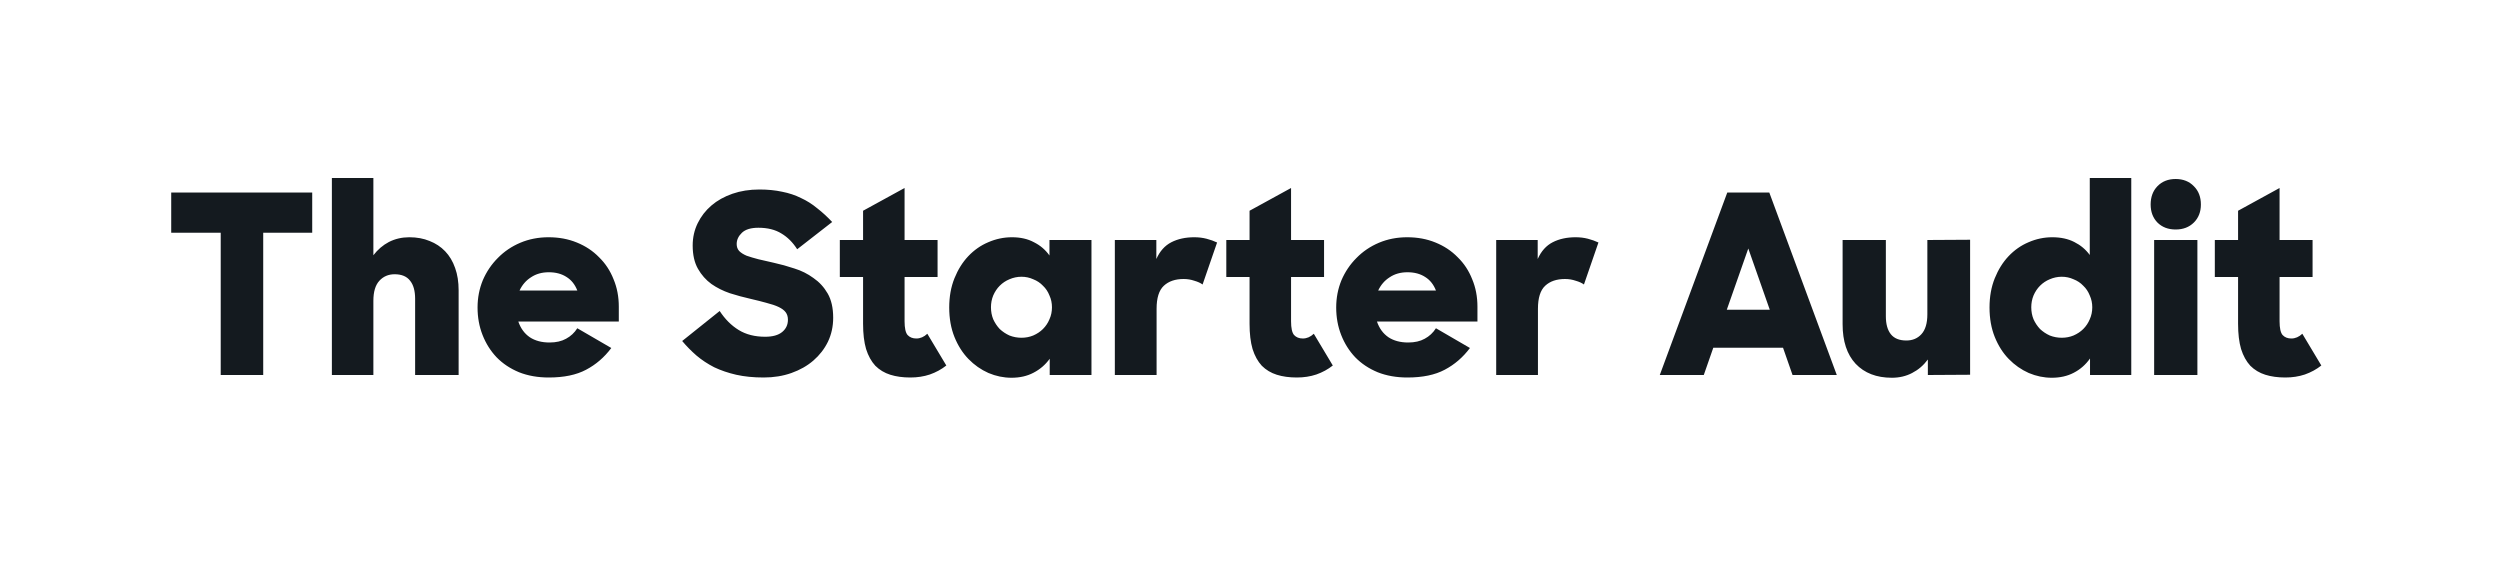 <svg width="140" height="32" viewBox="0 0 140 32" fill="none" xmlns="http://www.w3.org/2000/svg">
<path d="M12.36 13.034H9.588V10.78H17.484V13.034H14.74V21H12.36V13.034ZM18.585 9.968H20.909V14.294C21.152 13.977 21.441 13.729 21.777 13.552C22.123 13.375 22.505 13.286 22.925 13.286C23.345 13.286 23.723 13.356 24.059 13.496C24.395 13.627 24.685 13.818 24.927 14.07C25.17 14.322 25.357 14.635 25.487 15.008C25.618 15.372 25.683 15.787 25.683 16.254V21H23.247V16.73C23.247 16.291 23.154 15.955 22.967 15.722C22.781 15.479 22.491 15.358 22.099 15.358C21.754 15.358 21.469 15.479 21.245 15.722C21.021 15.965 20.909 16.338 20.909 16.842V21H18.585V9.968ZM30.733 21.14C30.117 21.14 29.562 21.042 29.067 20.846C28.572 20.641 28.152 20.361 27.807 20.006C27.471 19.651 27.21 19.236 27.023 18.76C26.836 18.284 26.743 17.771 26.743 17.22C26.743 16.679 26.841 16.17 27.037 15.694C27.242 15.218 27.522 14.803 27.877 14.448C28.232 14.084 28.652 13.799 29.137 13.594C29.622 13.389 30.15 13.286 30.719 13.286C31.298 13.286 31.825 13.384 32.301 13.58C32.786 13.776 33.202 14.051 33.547 14.406C33.902 14.751 34.172 15.162 34.359 15.638C34.555 16.105 34.653 16.618 34.653 17.178V18.004H29.025C29.156 18.387 29.37 18.681 29.669 18.886C29.968 19.082 30.336 19.18 30.775 19.18C31.139 19.18 31.447 19.11 31.699 18.97C31.96 18.83 32.17 18.634 32.329 18.382L34.233 19.488C33.841 20.011 33.37 20.417 32.819 20.706C32.278 20.995 31.582 21.14 30.733 21.14ZM30.733 15.246C30.35 15.246 30.019 15.339 29.739 15.526C29.459 15.703 29.244 15.951 29.095 16.268H32.329C32.198 15.932 31.998 15.68 31.727 15.512C31.456 15.335 31.125 15.246 30.733 15.246ZM42.766 21.14C42.197 21.14 41.683 21.089 41.226 20.986C40.778 20.883 40.367 20.743 39.994 20.566C39.63 20.379 39.298 20.16 39 19.908C38.711 19.656 38.444 19.385 38.202 19.096L40.302 17.416C40.6 17.873 40.955 18.228 41.366 18.48C41.776 18.732 42.271 18.858 42.85 18.858C43.27 18.858 43.587 18.769 43.802 18.592C44.017 18.415 44.124 18.186 44.124 17.906C44.124 17.738 44.082 17.598 43.998 17.486C43.914 17.374 43.783 17.276 43.606 17.192C43.428 17.108 43.209 17.033 42.948 16.968C42.687 16.893 42.374 16.814 42.01 16.73C41.636 16.646 41.258 16.543 40.876 16.422C40.493 16.291 40.148 16.119 39.84 15.904C39.532 15.68 39.28 15.395 39.084 15.05C38.888 14.705 38.79 14.271 38.79 13.748C38.79 13.3 38.883 12.885 39.07 12.502C39.257 12.119 39.513 11.788 39.84 11.508C40.166 11.228 40.559 11.009 41.016 10.85C41.473 10.691 41.977 10.612 42.528 10.612C42.995 10.612 43.419 10.654 43.802 10.738C44.184 10.813 44.535 10.929 44.852 11.088C45.178 11.237 45.482 11.429 45.762 11.662C46.051 11.886 46.331 12.143 46.602 12.432L44.642 13.958C44.399 13.575 44.105 13.281 43.76 13.076C43.414 12.861 42.985 12.754 42.472 12.754C42.052 12.754 41.744 12.847 41.548 13.034C41.352 13.221 41.254 13.431 41.254 13.664C41.254 13.823 41.3 13.953 41.394 14.056C41.496 14.159 41.636 14.247 41.814 14.322C42.001 14.387 42.22 14.453 42.472 14.518C42.733 14.574 43.018 14.639 43.326 14.714C43.709 14.798 44.096 14.905 44.488 15.036C44.88 15.157 45.234 15.335 45.552 15.568C45.879 15.792 46.145 16.081 46.35 16.436C46.555 16.791 46.658 17.243 46.658 17.794C46.658 18.279 46.56 18.727 46.364 19.138C46.168 19.539 45.897 19.889 45.552 20.188C45.206 20.487 44.796 20.72 44.32 20.888C43.844 21.056 43.326 21.14 42.766 21.14ZM47.03 13.44H48.332V11.802L50.656 10.528V13.44H52.504V15.512H50.656V17.99C50.656 18.373 50.712 18.629 50.824 18.76C50.945 18.891 51.109 18.956 51.314 18.956C51.538 18.956 51.743 18.867 51.93 18.69L52.994 20.468C52.723 20.683 52.415 20.851 52.07 20.972C51.734 21.084 51.37 21.14 50.978 21.14C50.558 21.14 50.185 21.089 49.858 20.986C49.531 20.883 49.251 20.715 49.018 20.482C48.794 20.239 48.621 19.927 48.5 19.544C48.388 19.161 48.332 18.69 48.332 18.13V15.512H47.03V13.44ZM56.642 21.154C56.204 21.154 55.774 21.065 55.354 20.888C54.934 20.701 54.561 20.44 54.234 20.104C53.908 19.768 53.646 19.357 53.45 18.872C53.254 18.387 53.156 17.836 53.156 17.22C53.156 16.613 53.254 16.067 53.45 15.582C53.646 15.097 53.903 14.686 54.22 14.35C54.547 14.005 54.92 13.743 55.34 13.566C55.77 13.379 56.213 13.286 56.67 13.286C57.146 13.286 57.557 13.379 57.902 13.566C58.257 13.743 58.546 13.991 58.77 14.308V13.44H61.122V21H58.784V20.09C58.542 20.426 58.238 20.687 57.874 20.874C57.52 21.061 57.109 21.154 56.642 21.154ZM57.202 18.914C57.436 18.914 57.655 18.872 57.86 18.788C58.075 18.695 58.257 18.573 58.406 18.424C58.565 18.265 58.686 18.083 58.77 17.878C58.864 17.673 58.91 17.449 58.91 17.206C58.91 16.973 58.864 16.753 58.77 16.548C58.686 16.333 58.565 16.151 58.406 16.002C58.257 15.843 58.075 15.722 57.86 15.638C57.655 15.545 57.436 15.498 57.202 15.498C56.969 15.498 56.745 15.545 56.53 15.638C56.325 15.722 56.143 15.843 55.984 16.002C55.835 16.151 55.714 16.333 55.62 16.548C55.536 16.753 55.494 16.973 55.494 17.206C55.494 17.449 55.536 17.673 55.62 17.878C55.714 18.083 55.835 18.265 55.984 18.424C56.143 18.573 56.325 18.695 56.53 18.788C56.745 18.872 56.969 18.914 57.202 18.914ZM62.431 13.44H64.755V14.504C64.951 14.065 65.231 13.753 65.595 13.566C65.959 13.379 66.388 13.286 66.883 13.286C67.126 13.286 67.354 13.314 67.569 13.37C67.784 13.426 67.98 13.496 68.157 13.58L67.345 15.932C67.233 15.848 67.079 15.778 66.883 15.722C66.696 15.657 66.496 15.624 66.281 15.624C65.814 15.624 65.446 15.75 65.175 16.002C64.904 16.254 64.769 16.683 64.769 17.29V21H62.431V13.44ZM68.673 13.44H69.975V11.802L72.299 10.528V13.44H74.147V15.512H72.299V17.99C72.299 18.373 72.355 18.629 72.467 18.76C72.588 18.891 72.751 18.956 72.957 18.956C73.181 18.956 73.386 18.867 73.573 18.69L74.637 20.468C74.366 20.683 74.058 20.851 73.713 20.972C73.377 21.084 73.013 21.14 72.621 21.14C72.201 21.14 71.827 21.089 71.501 20.986C71.174 20.883 70.894 20.715 70.661 20.482C70.437 20.239 70.264 19.927 70.143 19.544C70.031 19.161 69.975 18.69 69.975 18.13V15.512H68.673V13.44ZM78.817 21.14C78.201 21.14 77.646 21.042 77.151 20.846C76.656 20.641 76.236 20.361 75.891 20.006C75.555 19.651 75.294 19.236 75.107 18.76C74.92 18.284 74.827 17.771 74.827 17.22C74.827 16.679 74.925 16.17 75.121 15.694C75.326 15.218 75.606 14.803 75.961 14.448C76.316 14.084 76.736 13.799 77.221 13.594C77.706 13.389 78.234 13.286 78.803 13.286C79.382 13.286 79.909 13.384 80.385 13.58C80.87 13.776 81.286 14.051 81.631 14.406C81.986 14.751 82.256 15.162 82.443 15.638C82.639 16.105 82.737 16.618 82.737 17.178V18.004H77.109C77.24 18.387 77.454 18.681 77.753 18.886C78.052 19.082 78.42 19.18 78.859 19.18C79.223 19.18 79.531 19.11 79.783 18.97C80.044 18.83 80.254 18.634 80.413 18.382L82.317 19.488C81.925 20.011 81.454 20.417 80.903 20.706C80.362 20.995 79.666 21.14 78.817 21.14ZM78.817 15.246C78.434 15.246 78.103 15.339 77.823 15.526C77.543 15.703 77.328 15.951 77.179 16.268H80.413C80.282 15.932 80.082 15.68 79.811 15.512C79.54 15.335 79.209 15.246 78.817 15.246ZM83.787 13.44H86.111V14.504C86.307 14.065 86.587 13.753 86.951 13.566C87.315 13.379 87.744 13.286 88.239 13.286C88.481 13.286 88.71 13.314 88.925 13.37C89.139 13.426 89.335 13.496 89.513 13.58L88.701 15.932C88.589 15.848 88.435 15.778 88.239 15.722C88.052 15.657 87.851 15.624 87.637 15.624C87.17 15.624 86.801 15.75 86.531 16.002C86.26 16.254 86.125 16.683 86.125 17.29V21H83.787V13.44ZM96.728 10.78H99.08L102.86 21H100.382L99.85 19.474H95.944L95.412 21H92.948L96.728 10.78ZM96.7 17.346H99.108L97.904 13.916L96.7 17.346ZM105.944 21.154C105.086 21.154 104.409 20.893 103.914 20.37C103.429 19.847 103.186 19.11 103.186 18.158V13.44H105.608V17.71C105.608 18.149 105.702 18.485 105.888 18.718C106.075 18.951 106.364 19.068 106.756 19.068C107.102 19.068 107.382 18.951 107.596 18.718C107.82 18.475 107.932 18.102 107.932 17.598V13.44L110.326 13.426V20.986L107.96 21V20.132C107.718 20.459 107.424 20.711 107.078 20.888C106.742 21.065 106.364 21.154 105.944 21.154ZM114.899 21.154C114.46 21.154 114.031 21.065 113.611 20.888C113.191 20.701 112.818 20.44 112.491 20.104C112.164 19.768 111.903 19.357 111.707 18.872C111.511 18.387 111.413 17.836 111.413 17.22C111.413 16.613 111.511 16.067 111.707 15.582C111.903 15.097 112.16 14.686 112.477 14.35C112.804 14.005 113.177 13.743 113.597 13.566C114.026 13.379 114.47 13.286 114.927 13.286C115.403 13.286 115.814 13.375 116.159 13.552C116.514 13.729 116.803 13.972 117.027 14.28V9.968H119.351V21H117.041V20.076C116.798 20.421 116.495 20.687 116.131 20.874C115.776 21.061 115.366 21.154 114.899 21.154ZM115.459 18.914C115.692 18.914 115.912 18.872 116.117 18.788C116.332 18.695 116.514 18.573 116.663 18.424C116.822 18.265 116.943 18.083 117.027 17.878C117.12 17.673 117.167 17.449 117.167 17.206C117.167 16.973 117.12 16.753 117.027 16.548C116.943 16.333 116.822 16.151 116.663 16.002C116.514 15.843 116.332 15.722 116.117 15.638C115.912 15.545 115.692 15.498 115.459 15.498C115.226 15.498 115.002 15.545 114.787 15.638C114.582 15.722 114.4 15.843 114.241 16.002C114.092 16.151 113.97 16.333 113.877 16.548C113.793 16.753 113.751 16.973 113.751 17.206C113.751 17.449 113.793 17.673 113.877 17.878C113.97 18.083 114.092 18.265 114.241 18.424C114.4 18.573 114.582 18.695 114.787 18.788C115.002 18.872 115.226 18.914 115.459 18.914ZM120.632 13.44H123.054V21H120.632V13.44ZM120.436 11.452C120.436 11.032 120.562 10.691 120.814 10.43C121.076 10.159 121.416 10.024 121.836 10.024C122.256 10.024 122.597 10.159 122.858 10.43C123.12 10.691 123.25 11.032 123.25 11.452C123.25 11.863 123.12 12.199 122.858 12.46C122.597 12.721 122.256 12.852 121.836 12.852C121.416 12.852 121.076 12.721 120.814 12.46C120.562 12.199 120.436 11.863 120.436 11.452ZM124.03 13.44H125.332V11.802L127.656 10.528V13.44H129.504V15.512H127.656V17.99C127.656 18.373 127.712 18.629 127.824 18.76C127.945 18.891 128.109 18.956 128.314 18.956C128.538 18.956 128.743 18.867 128.93 18.69L129.994 20.468C129.723 20.683 129.415 20.851 129.07 20.972C128.734 21.084 128.37 21.14 127.978 21.14C127.558 21.14 127.185 21.089 126.858 20.986C126.531 20.883 126.251 20.715 126.018 20.482C125.794 20.239 125.621 19.927 125.5 19.544C125.388 19.161 125.332 18.69 125.332 18.13V15.512H124.03V13.44Z" fill="#141A1F"/>
</svg>
